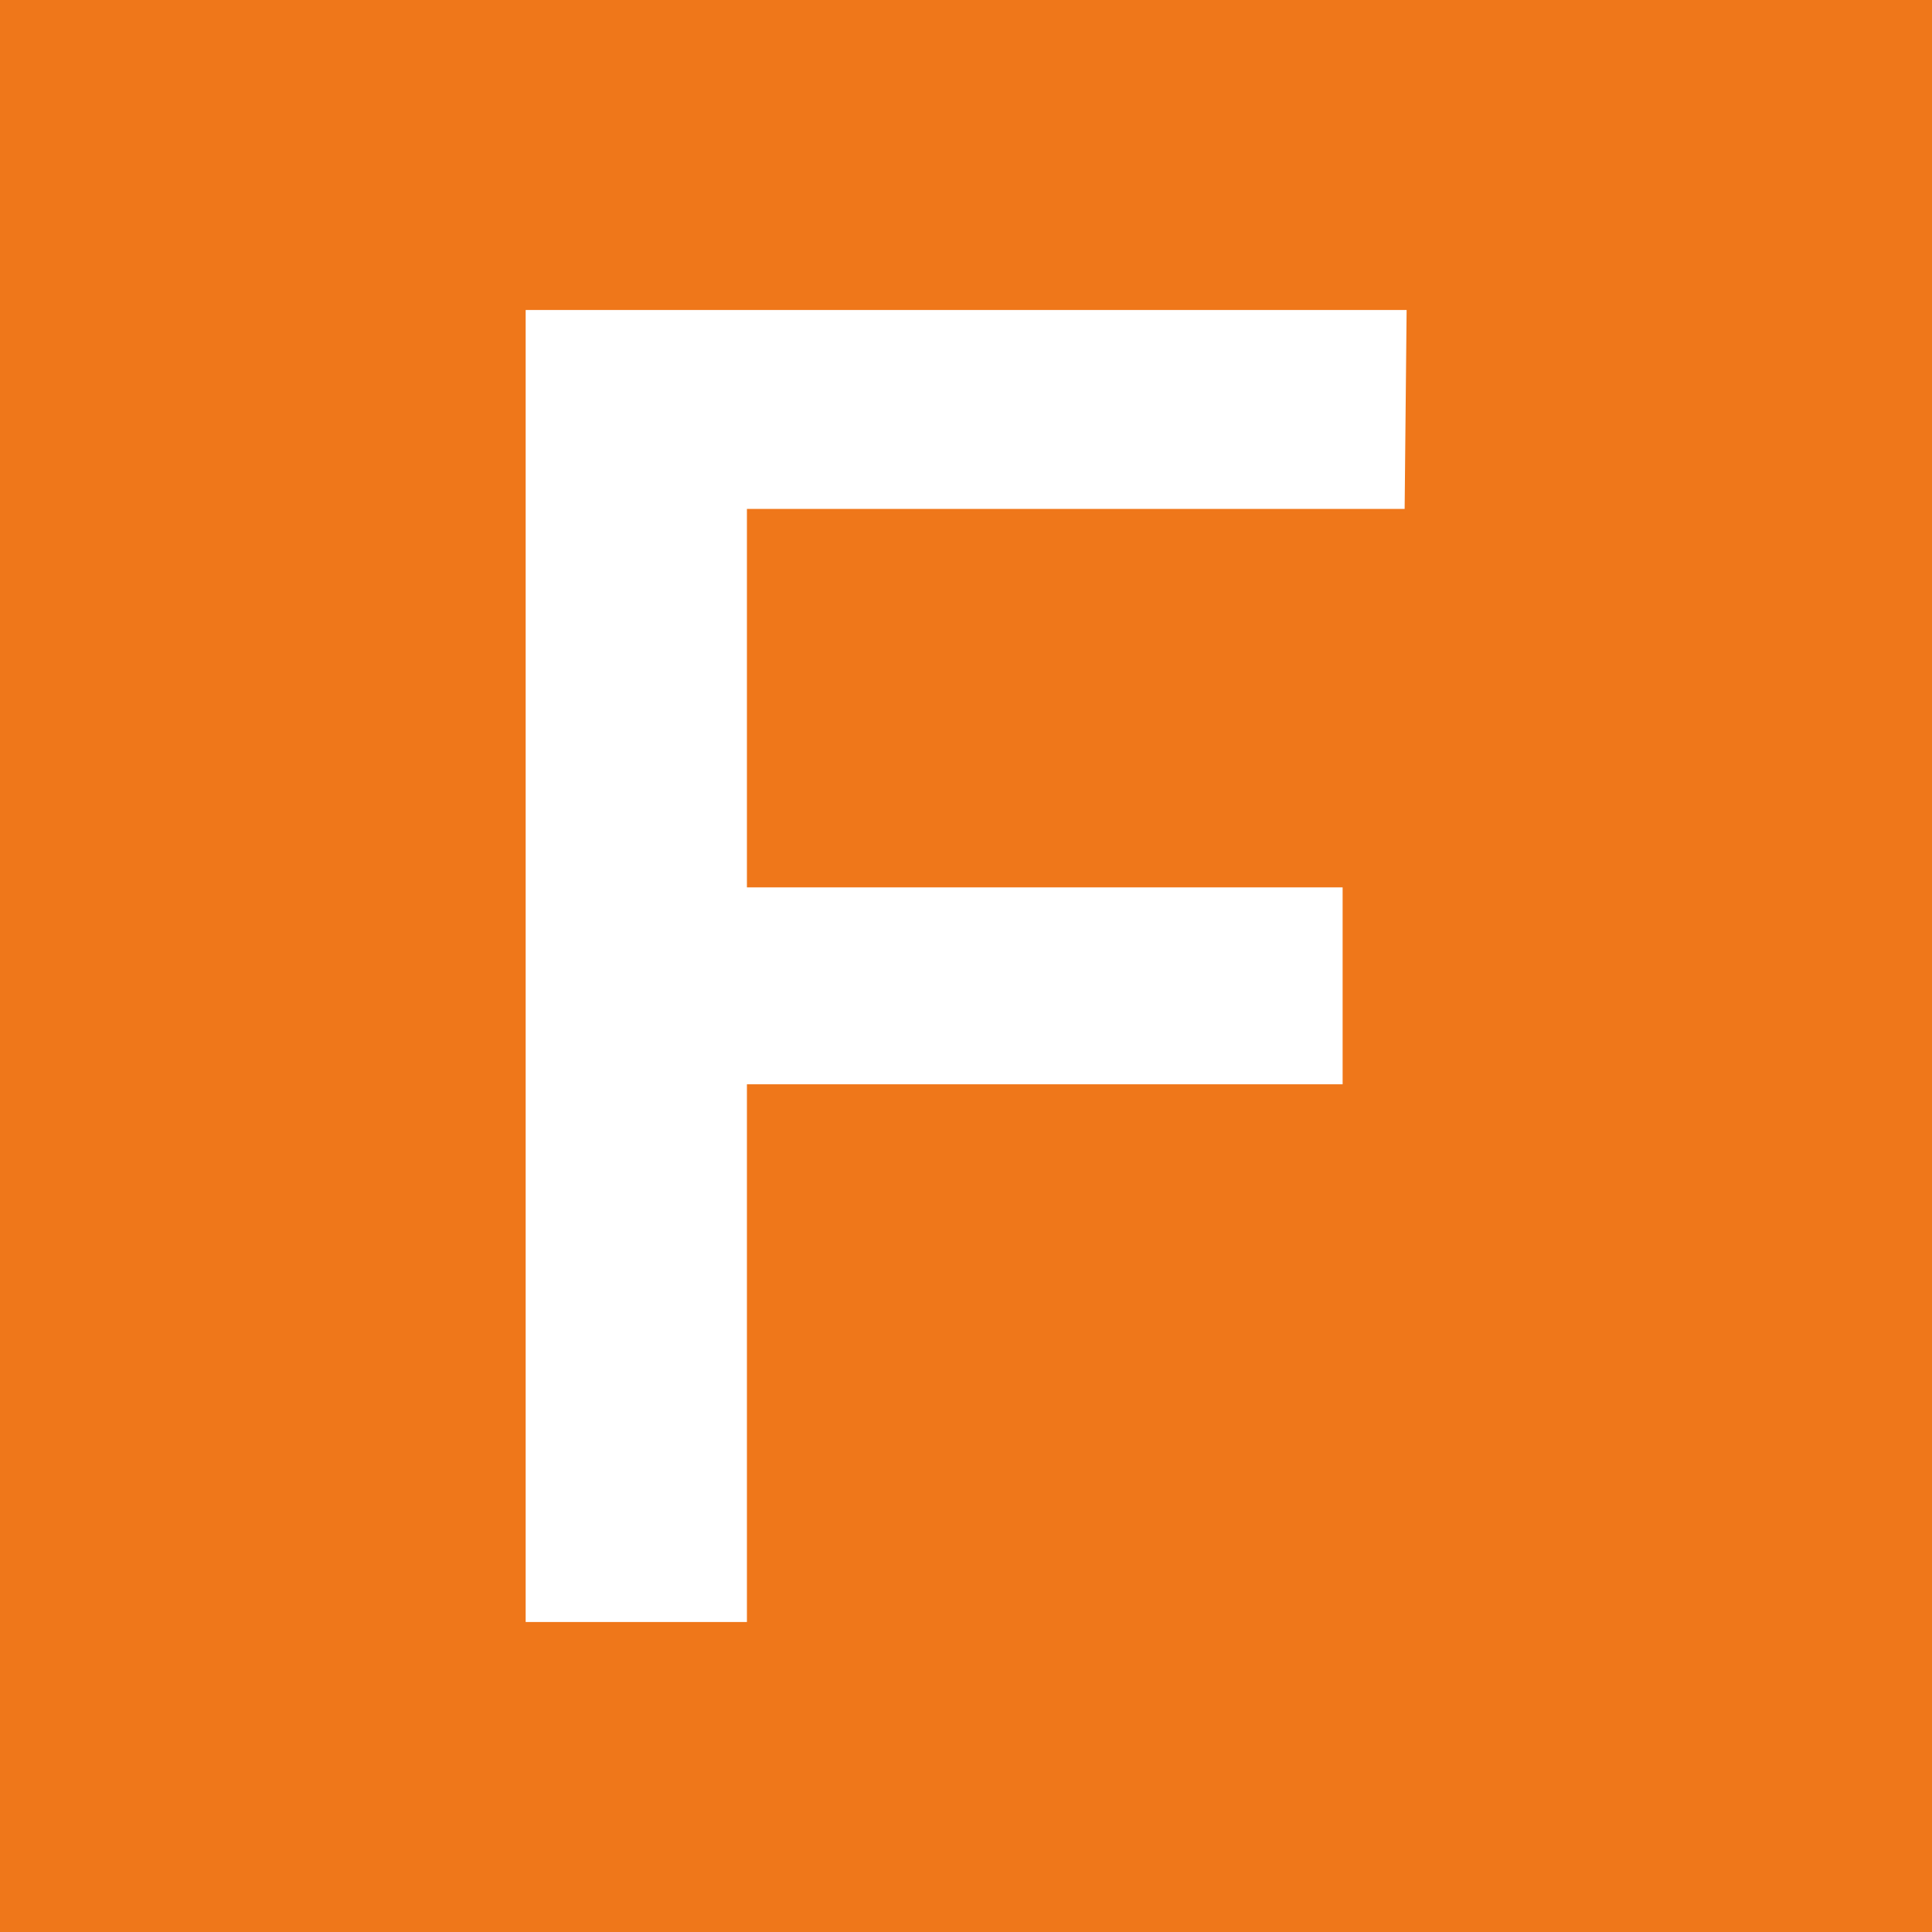 <?xml version="1.0" encoding="UTF-8"?> <svg xmlns="http://www.w3.org/2000/svg" width="48" height="48" viewBox="0 0 48 48" fill="none"><rect x="0" y="0" width="48" height="48" fill="#333333" stroke="none"/><g clip-path="url(#clip0_2070_611)"><path d="M48 0H0V48H48V0Z" fill="#EF771A"></path><path d="M34.898 12.644H18.557V22.047H33.357V26.939H18.557V40.298H13.06V7.702H34.947L34.898 12.631V12.644Z" fill="white"></path></g><defs><clipPath id="clip0_2070_611"><rect width="48" height="48" fill="white"></rect></clipPath></defs></svg> 